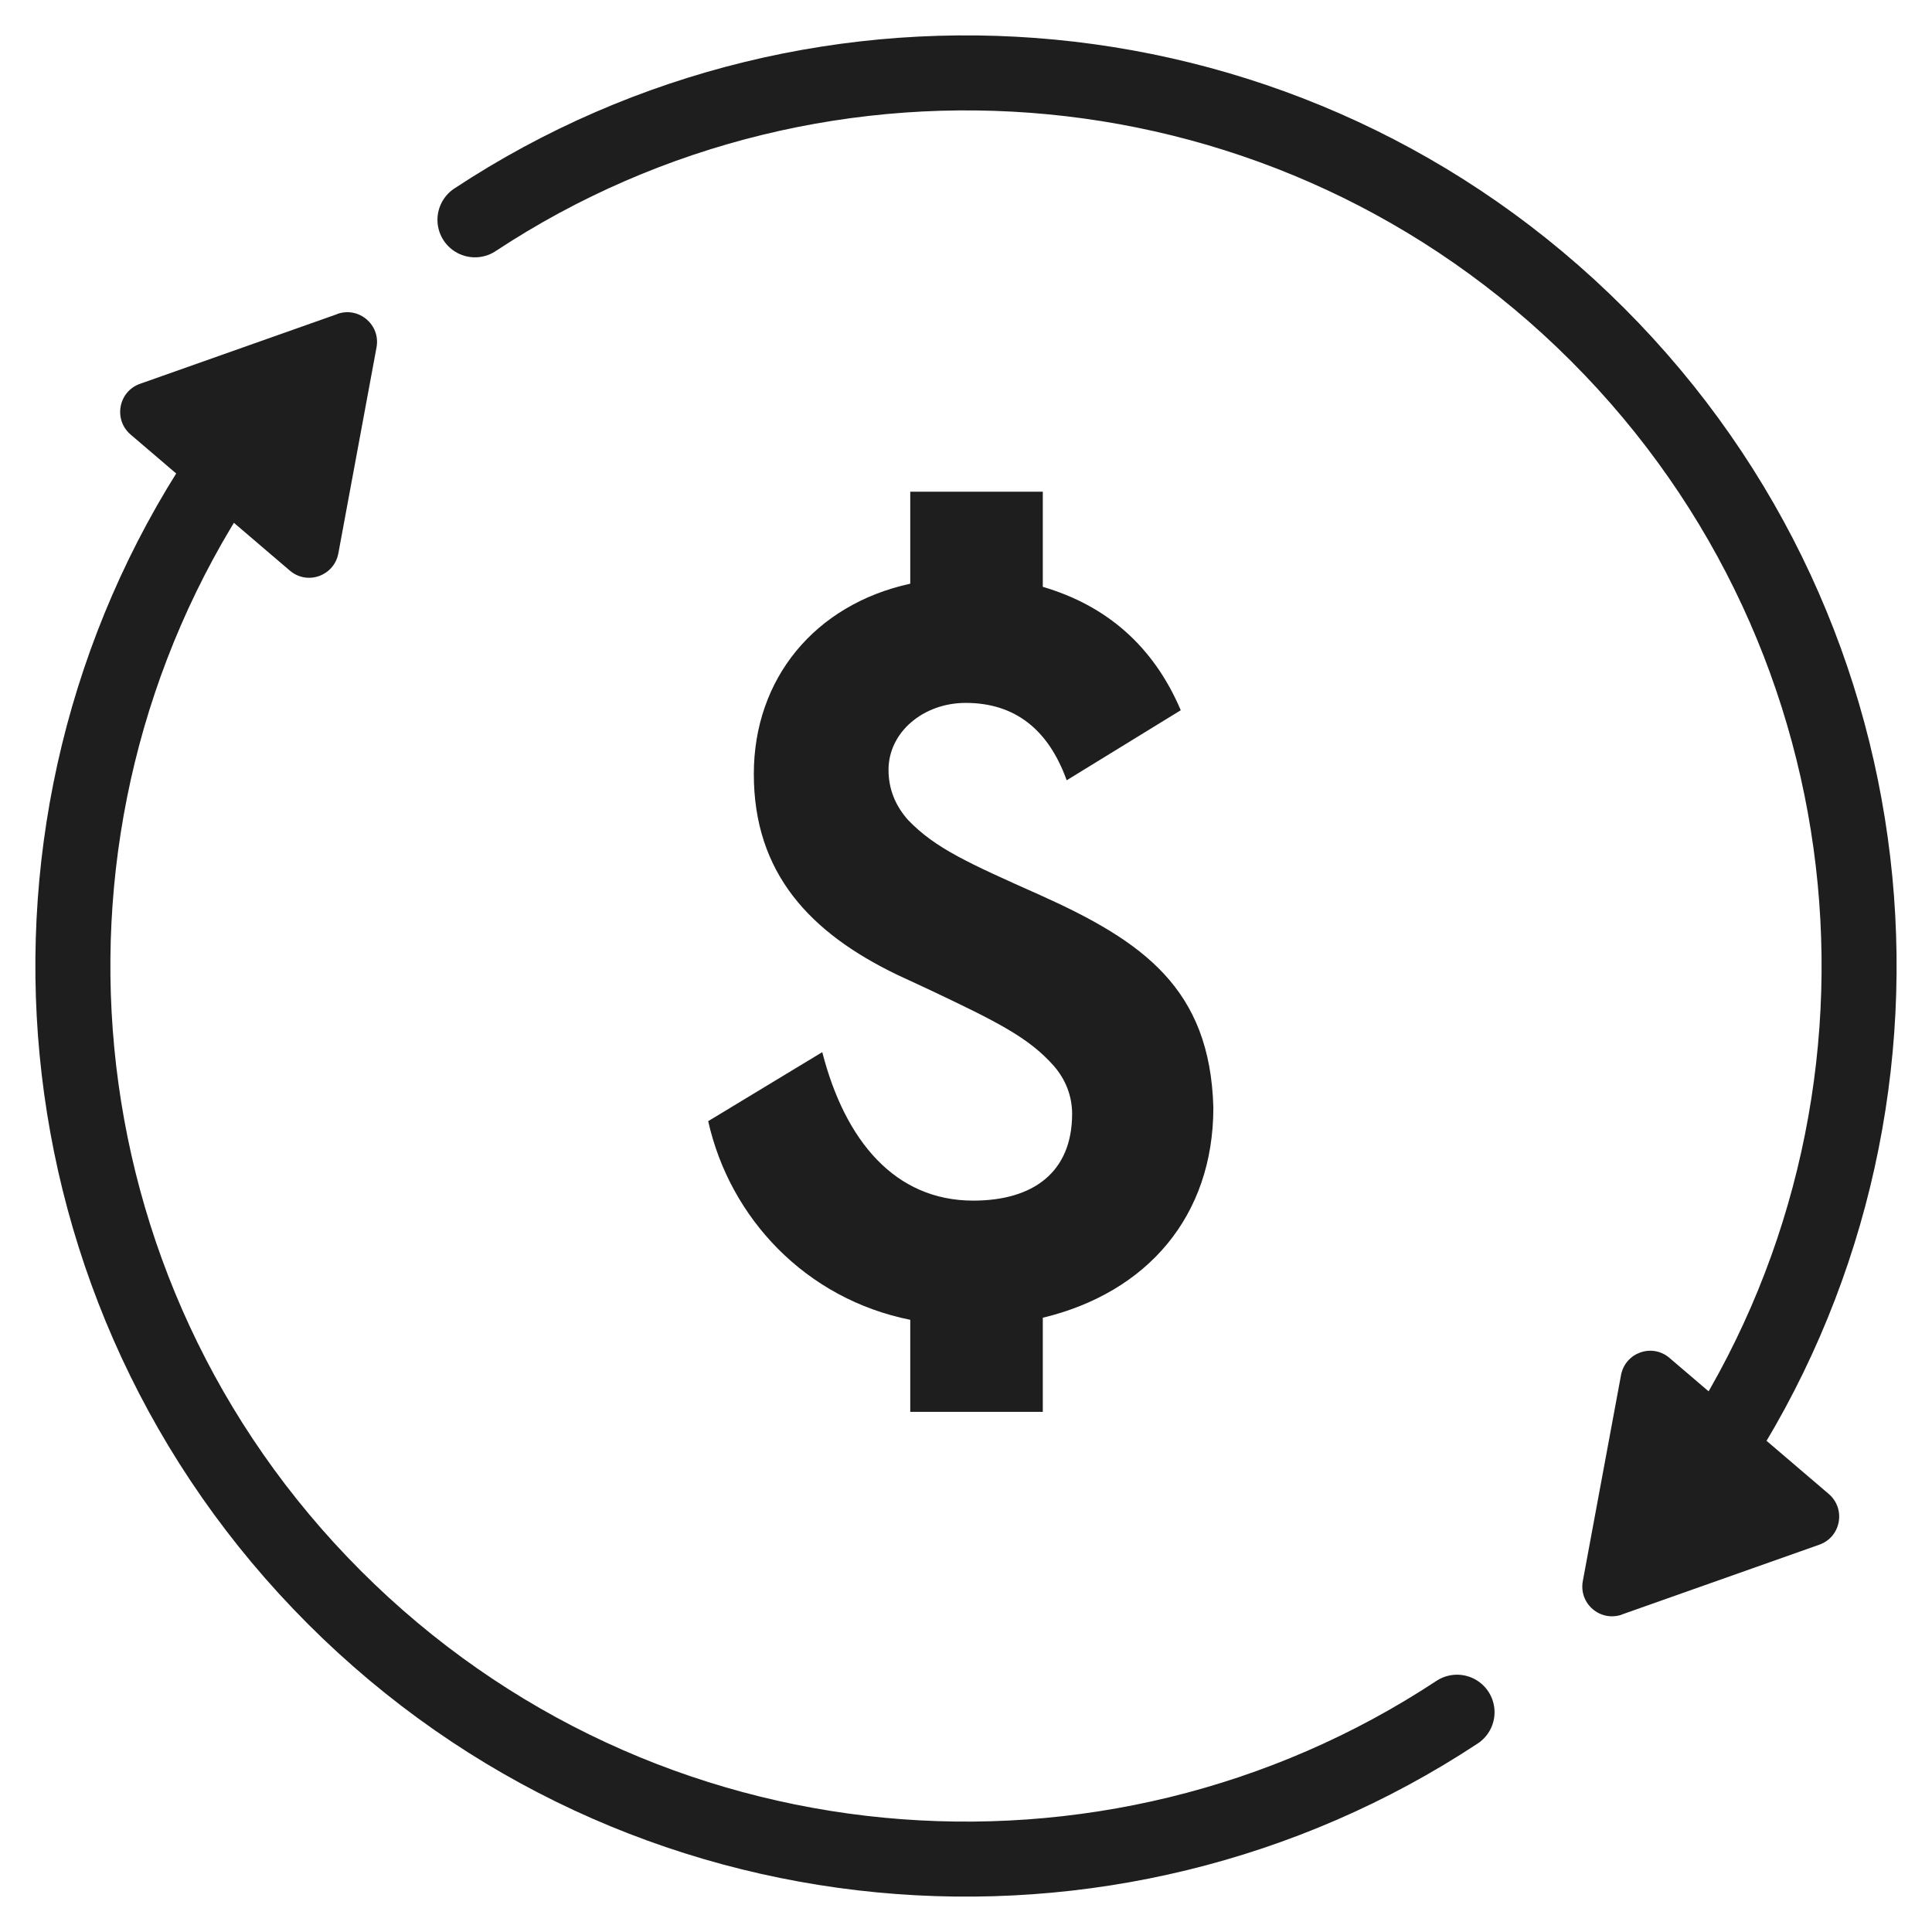 <svg width="68" height="68" viewBox="0 0 68 68" fill="none" xmlns="http://www.w3.org/2000/svg">
<g clip-path="url(#clip0_101_15)">
<path d="M36.703 46.38V49.692H32.038V46.453C28.367 45.717 25.691 42.883 24.926 39.461L28.941 37.032C29.744 40.16 31.503 42.258 34.256 42.258C36.359 42.258 37.735 41.264 37.735 39.203C37.735 38.578 37.506 37.989 37.085 37.51C36.206 36.517 35.097 35.965 32.688 34.824L31.579 34.309C28.52 32.836 26.532 30.739 26.532 27.242C26.532 23.893 28.673 21.28 32.038 20.544V17.306H36.703V20.655C38.959 21.317 40.603 22.753 41.559 24.998L37.544 27.463C36.894 25.66 35.709 24.74 33.988 24.74C32.497 24.74 31.273 25.77 31.273 27.095C31.273 27.758 31.503 28.347 31.962 28.862C32.917 29.855 34.065 30.371 36.627 31.512C40.221 33.131 42.592 34.787 42.706 38.982C42.706 42.81 40.374 45.496 36.703 46.38Z" fill="#1E1E1E"/>
<path d="M7.736 16.717C-0.31 28.913 1.032 45.486 11.773 56.227C22.514 66.968 39.087 68.31 51.283 60.264" stroke="#1E1E1E" stroke-width="2.64" stroke-linecap="round" stroke-linejoin="round"/>
<path d="M16.717 7.737C28.912 -0.31 45.486 1.033 56.226 11.773C66.967 22.514 68.31 39.087 60.263 51.283" stroke="#1E1E1E" stroke-width="2.64" stroke-linecap="round" stroke-linejoin="round"/>
<path d="M11.878 11.052L4.928 13.509C4.166 13.778 3.986 14.769 4.595 15.293L10.201 20.083C10.816 20.609 11.761 20.271 11.909 19.475L13.252 12.229C13.4 11.434 12.634 10.781 11.872 11.05L11.878 11.052Z" fill="#1E1E1E"/>
<path d="M57.085 56.825L64.034 54.368C64.797 54.099 64.977 53.109 64.368 52.584L58.761 47.795C58.147 47.268 57.201 47.607 57.054 48.402L55.71 55.648C55.563 56.444 56.328 57.096 57.091 56.827L57.085 56.825Z" fill="#1E1E1E"/>
</g>
<defs>
<clipPath id="clip0_101_15">
<rect width="68" height="68" fill="white"/>
</clipPath>
</defs>
</svg>
